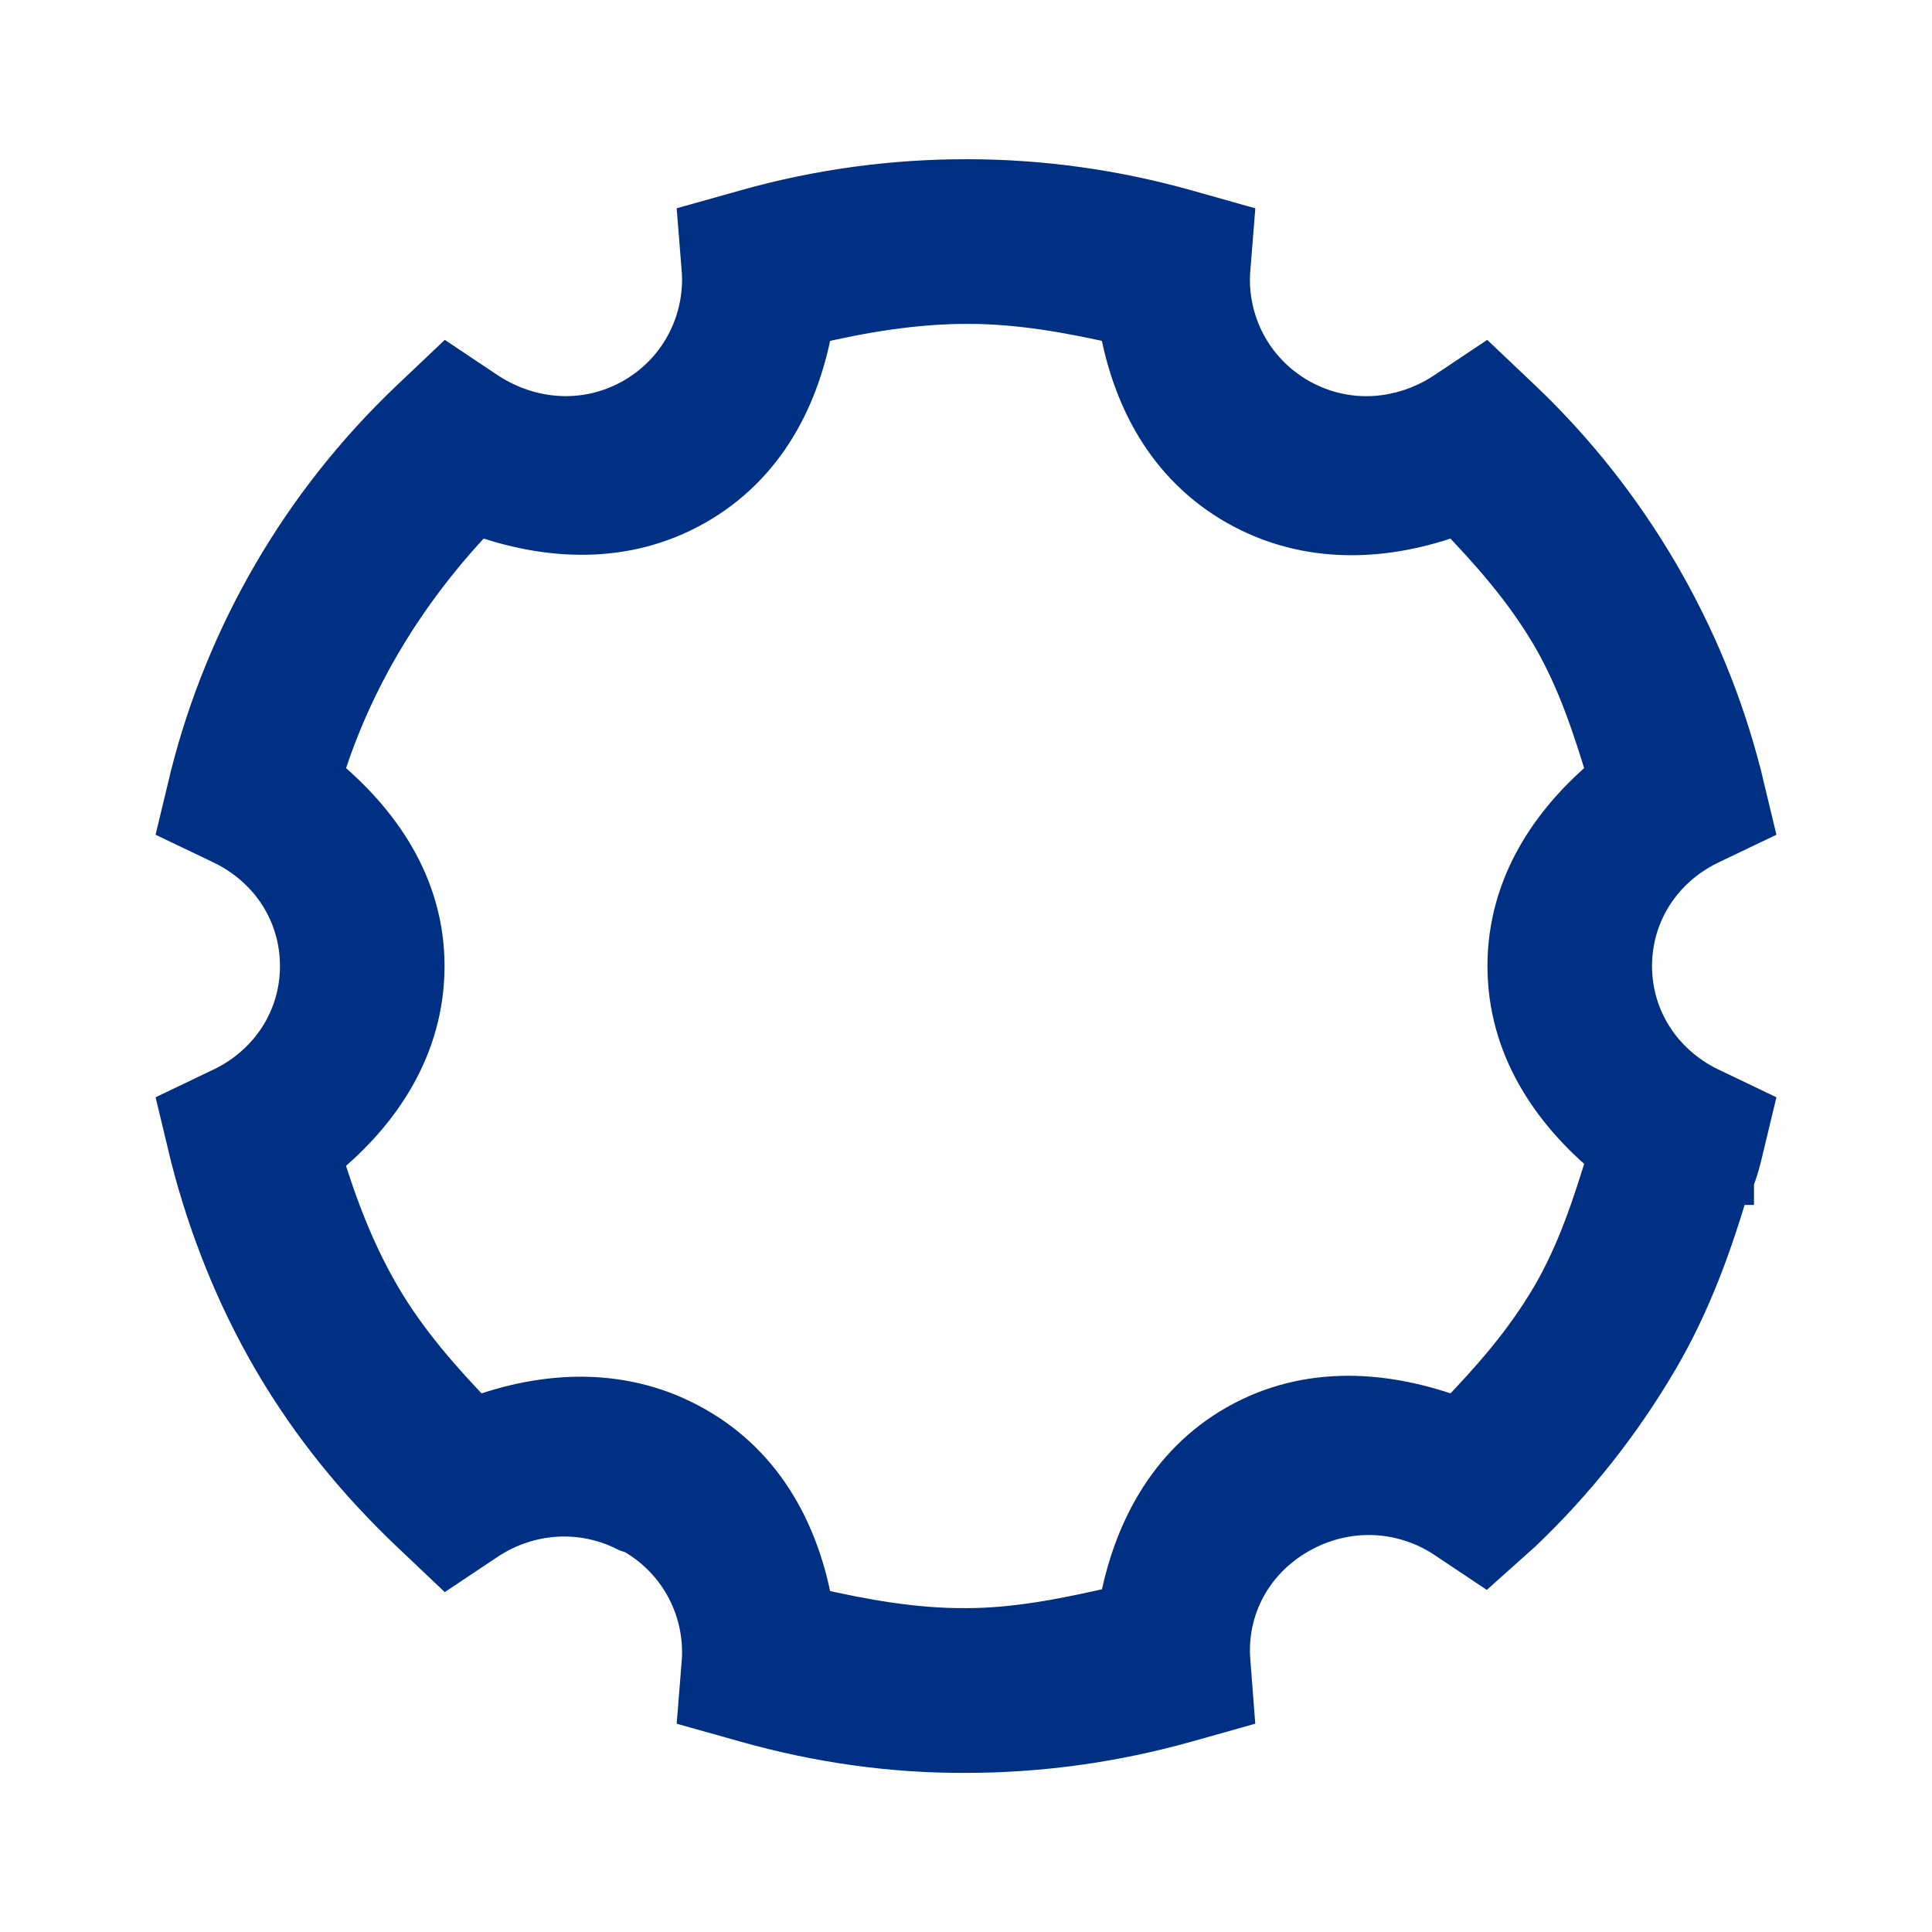 <?xml version="1.0" encoding="UTF-8"?>
<svg xmlns="http://www.w3.org/2000/svg" width="22" height="22" viewBox="0 0 22 22" fill="none">
  <path d="M11.021 2.063C10.184 2.061 9.334 2.173 8.508 2.406L7.971 2.557L8.014 3.094C8.047 3.666 7.764 4.245 7.219 4.555C6.672 4.865 6.038 4.81 5.543 4.49L5.092 4.189L4.684 4.576C3.446 5.754 2.598 7.234 2.191 8.83L2.062 9.367L2.557 9.604C3.087 9.866 3.438 10.388 3.438 11C3.438 11.612 3.086 12.135 2.557 12.396L2.062 12.633L2.191 13.17C2.392 13.955 2.703 14.75 3.137 15.49C3.572 16.231 4.094 16.862 4.684 17.424L5.092 17.811L5.543 17.51C6.018 17.202 6.622 17.152 7.154 17.424L7.219 17.445C7.765 17.756 8.048 18.333 8.014 18.906L7.971 19.443L8.508 19.594C9.319 19.822 10.157 19.943 11 19.938C11.844 19.938 12.685 19.82 13.492 19.594L14.029 19.443L13.986 18.885C13.952 18.312 14.235 17.756 14.781 17.445C15.327 17.135 15.963 17.168 16.457 17.488L16.908 17.789L17.316 17.424C17.906 16.862 18.429 16.209 18.863 15.469C19.241 14.825 19.481 14.15 19.68 13.471H19.723V13.449C19.724 13.444 19.739 13.397 19.744 13.385C19.759 13.345 19.777 13.294 19.809 13.17L19.938 12.633L19.443 12.396C18.914 12.134 18.562 11.611 18.562 11C18.562 10.388 18.914 9.865 19.443 9.604L19.938 9.367L19.809 8.83C19.608 8.045 19.297 7.272 18.863 6.531C18.429 5.791 17.906 5.138 17.316 4.576L16.908 4.189L16.457 4.49C15.963 4.811 15.329 4.865 14.781 4.555C14.234 4.243 13.952 3.667 13.986 3.094L14.029 2.557L13.492 2.406C12.691 2.181 11.859 2.064 11.021 2.063ZM11.021 3.438C11.61 3.438 12.192 3.542 12.762 3.674C12.905 4.508 13.299 5.284 14.094 5.736C14.893 6.19 15.784 6.142 16.586 5.844C16.99 6.263 17.377 6.7 17.682 7.219C17.982 7.73 18.16 8.284 18.326 8.83C17.675 9.367 17.188 10.095 17.188 11C17.188 11.905 17.675 12.633 18.326 13.17C18.16 13.716 17.982 14.27 17.682 14.781C17.375 15.303 16.994 15.734 16.586 16.156C15.784 15.857 14.894 15.787 14.094 16.242C13.305 16.69 12.91 17.479 12.762 18.305C12.186 18.438 11.595 18.563 11 18.562C10.404 18.567 9.811 18.457 9.238 18.326C9.095 17.492 8.701 16.715 7.906 16.264C7.107 15.809 6.216 15.857 5.414 16.156C5.01 15.736 4.623 15.3 4.318 14.781C4.018 14.268 3.819 13.739 3.652 13.191C4.317 12.655 4.812 11.916 4.812 11C4.812 10.089 4.31 9.367 3.652 8.83C3.991 7.722 4.605 6.71 5.436 5.844C6.232 6.133 7.114 6.186 7.906 5.736C8.701 5.285 9.094 4.507 9.238 3.674C9.831 3.535 10.424 3.437 11.021 3.438Z" fill="#003083" stroke="#003083" stroke-width="0.5"></path>
</svg>
